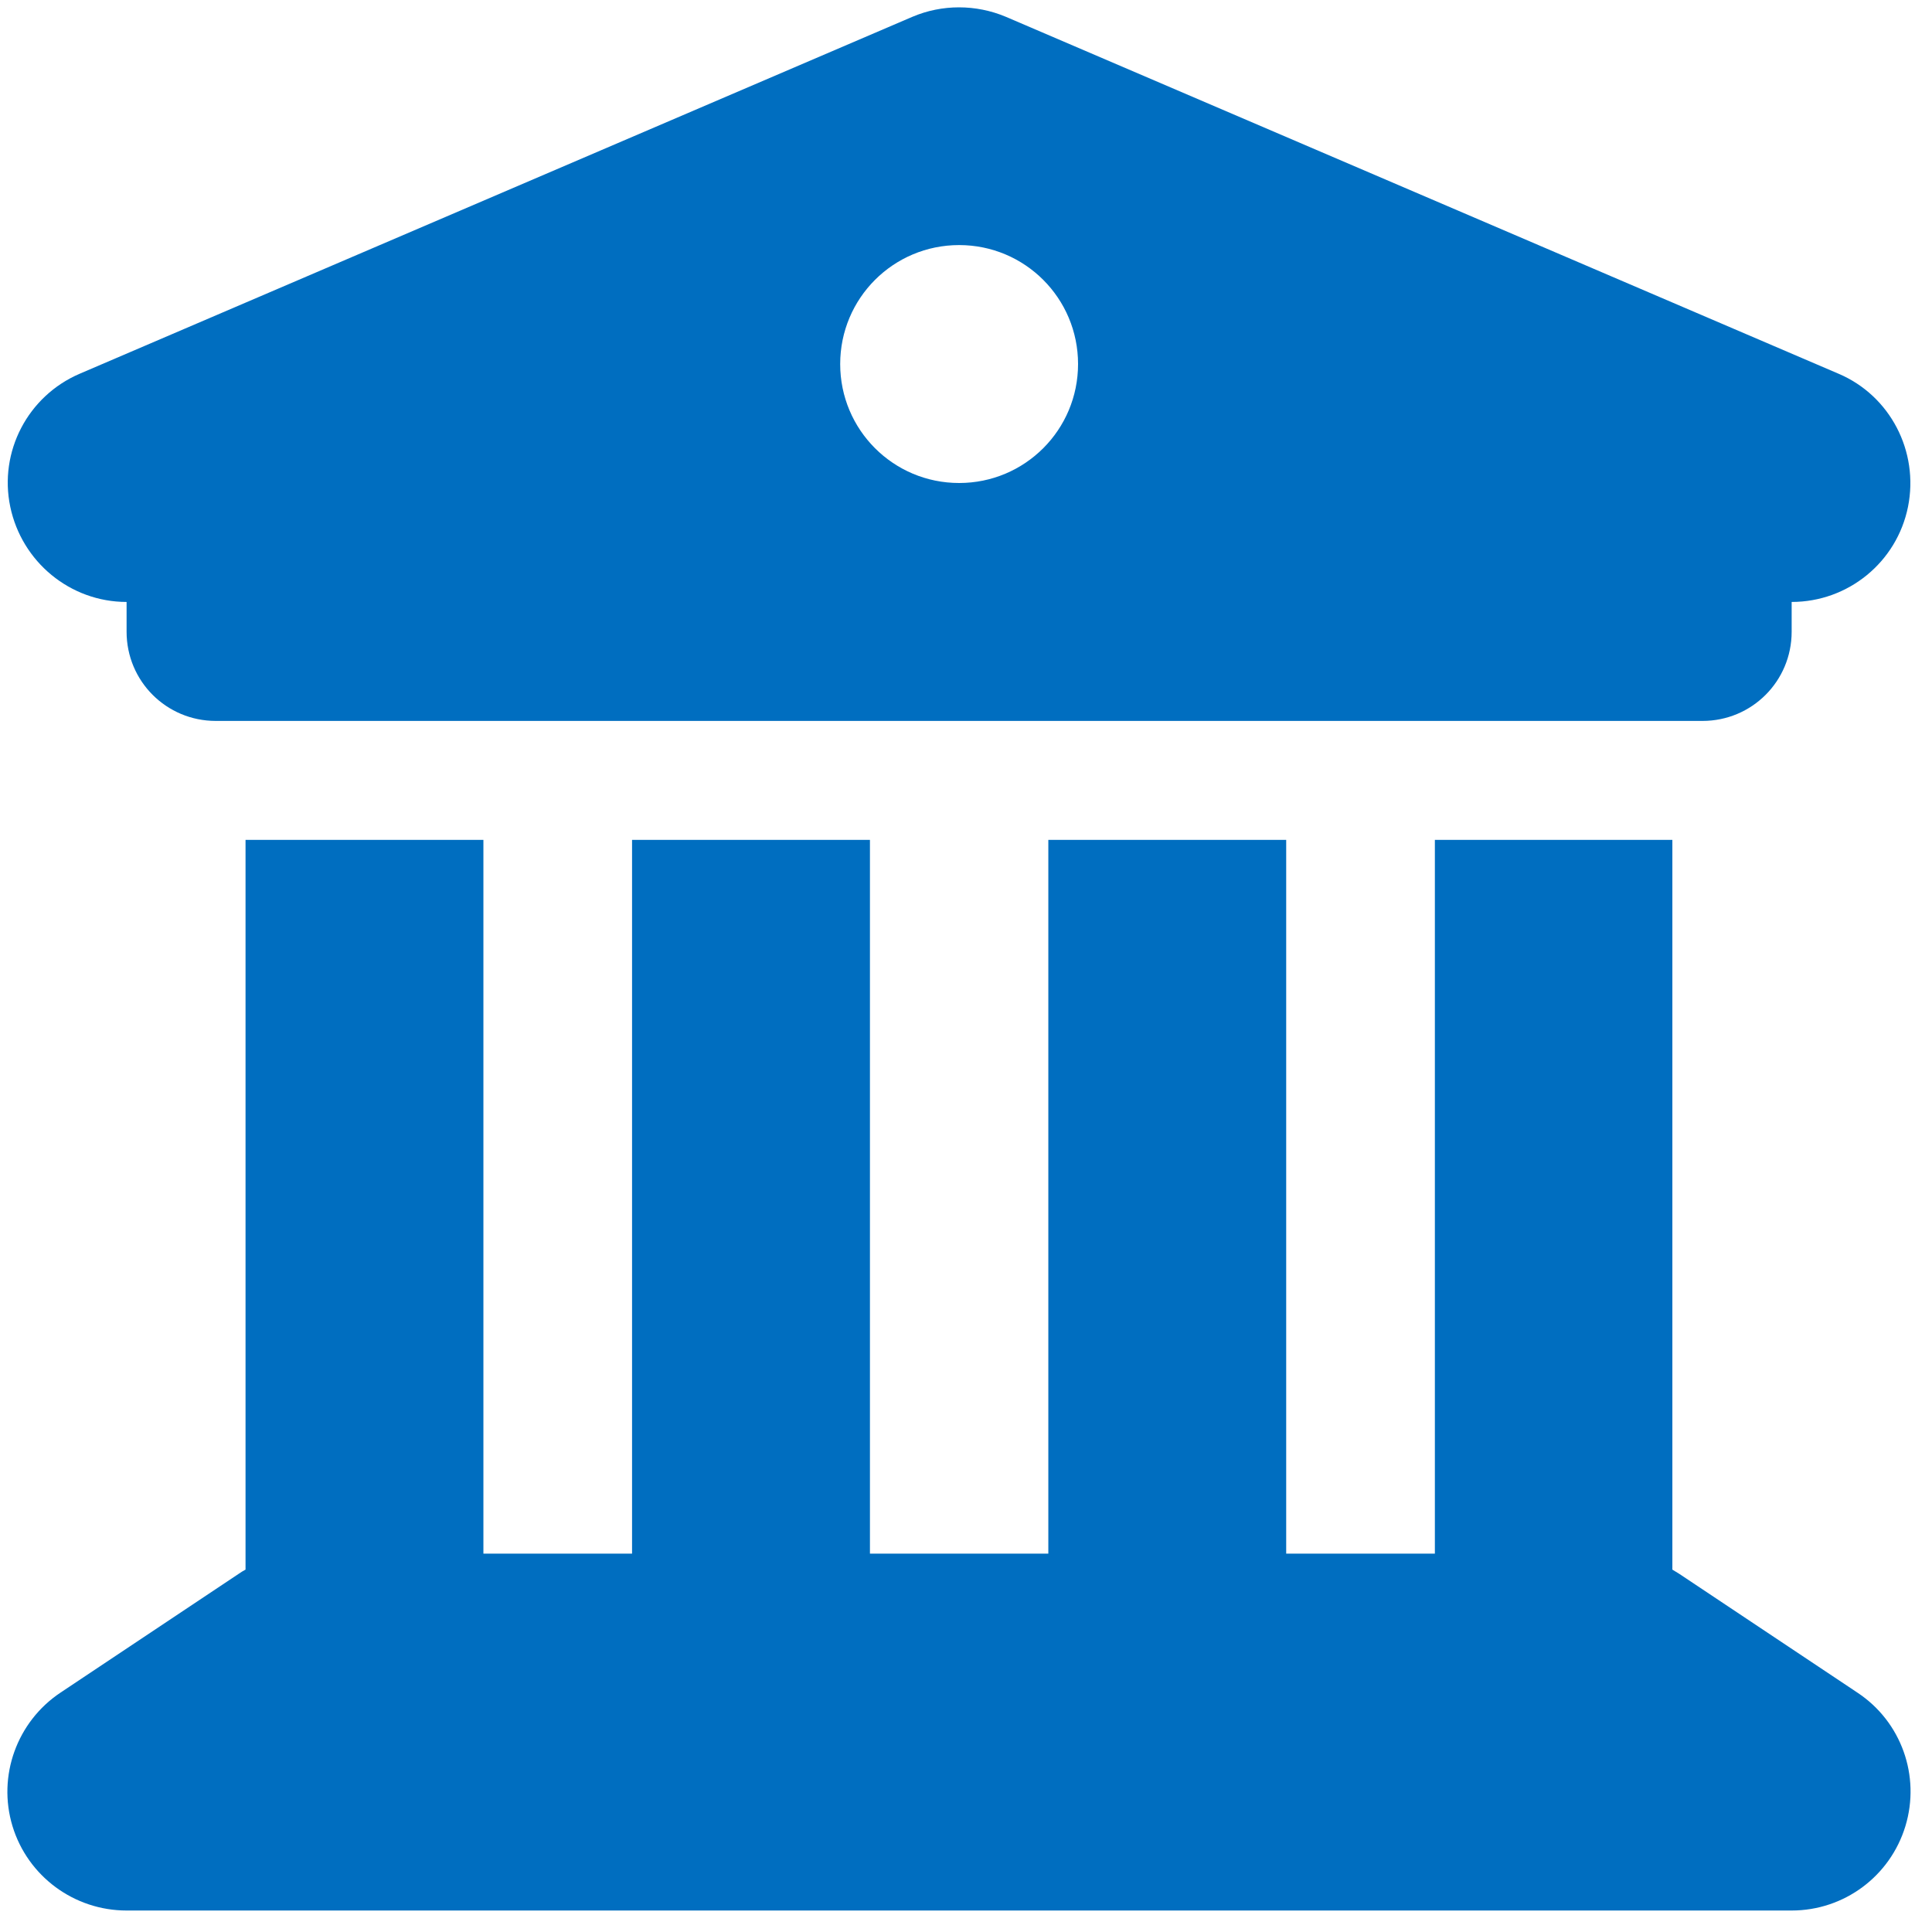 <svg width="67" height="67" viewBox="0 0 67 67" fill="none" xmlns="http://www.w3.org/2000/svg">
<path fill-rule="evenodd" clip-rule="evenodd" d="M31.638 0.584L2.766 12.96C0.962 13.733 -0.044 15.667 0.356 17.575C0.755 19.483 2.431 20.875 4.39 20.875V21.907C4.39 23.622 5.769 25.001 7.484 25.001H59.04C60.754 25.001 62.133 23.622 62.133 21.907V20.875C64.093 20.875 65.781 19.496 66.168 17.575C66.554 15.654 65.549 13.72 63.758 12.96L34.886 0.584C33.842 0.145 32.669 0.145 31.638 0.584ZM16.764 29.126H8.515V54.433C8.437 54.472 8.36 54.523 8.283 54.575L2.096 58.7C0.588 59.706 -0.095 61.588 0.433 63.328C0.962 65.069 2.573 66.255 4.39 66.255H62.133C63.951 66.255 65.549 65.069 66.078 63.328C66.606 61.588 65.936 59.706 64.415 58.7L58.228 54.575C58.189 54.549 58.151 54.526 58.112 54.504C58.073 54.481 58.035 54.459 57.996 54.433V29.126H49.76V53.879H44.604V29.126H36.355V53.879H30.169V29.126H21.919V53.879H16.764V29.126ZM29.137 12.625C29.137 14.906 30.98 16.75 33.262 16.75C35.543 16.75 37.386 14.906 37.386 12.625C37.386 10.343 35.543 8.499 33.262 8.499C30.98 8.499 29.137 10.343 29.137 12.625Z" fill="#006EC0"/>
</svg>
